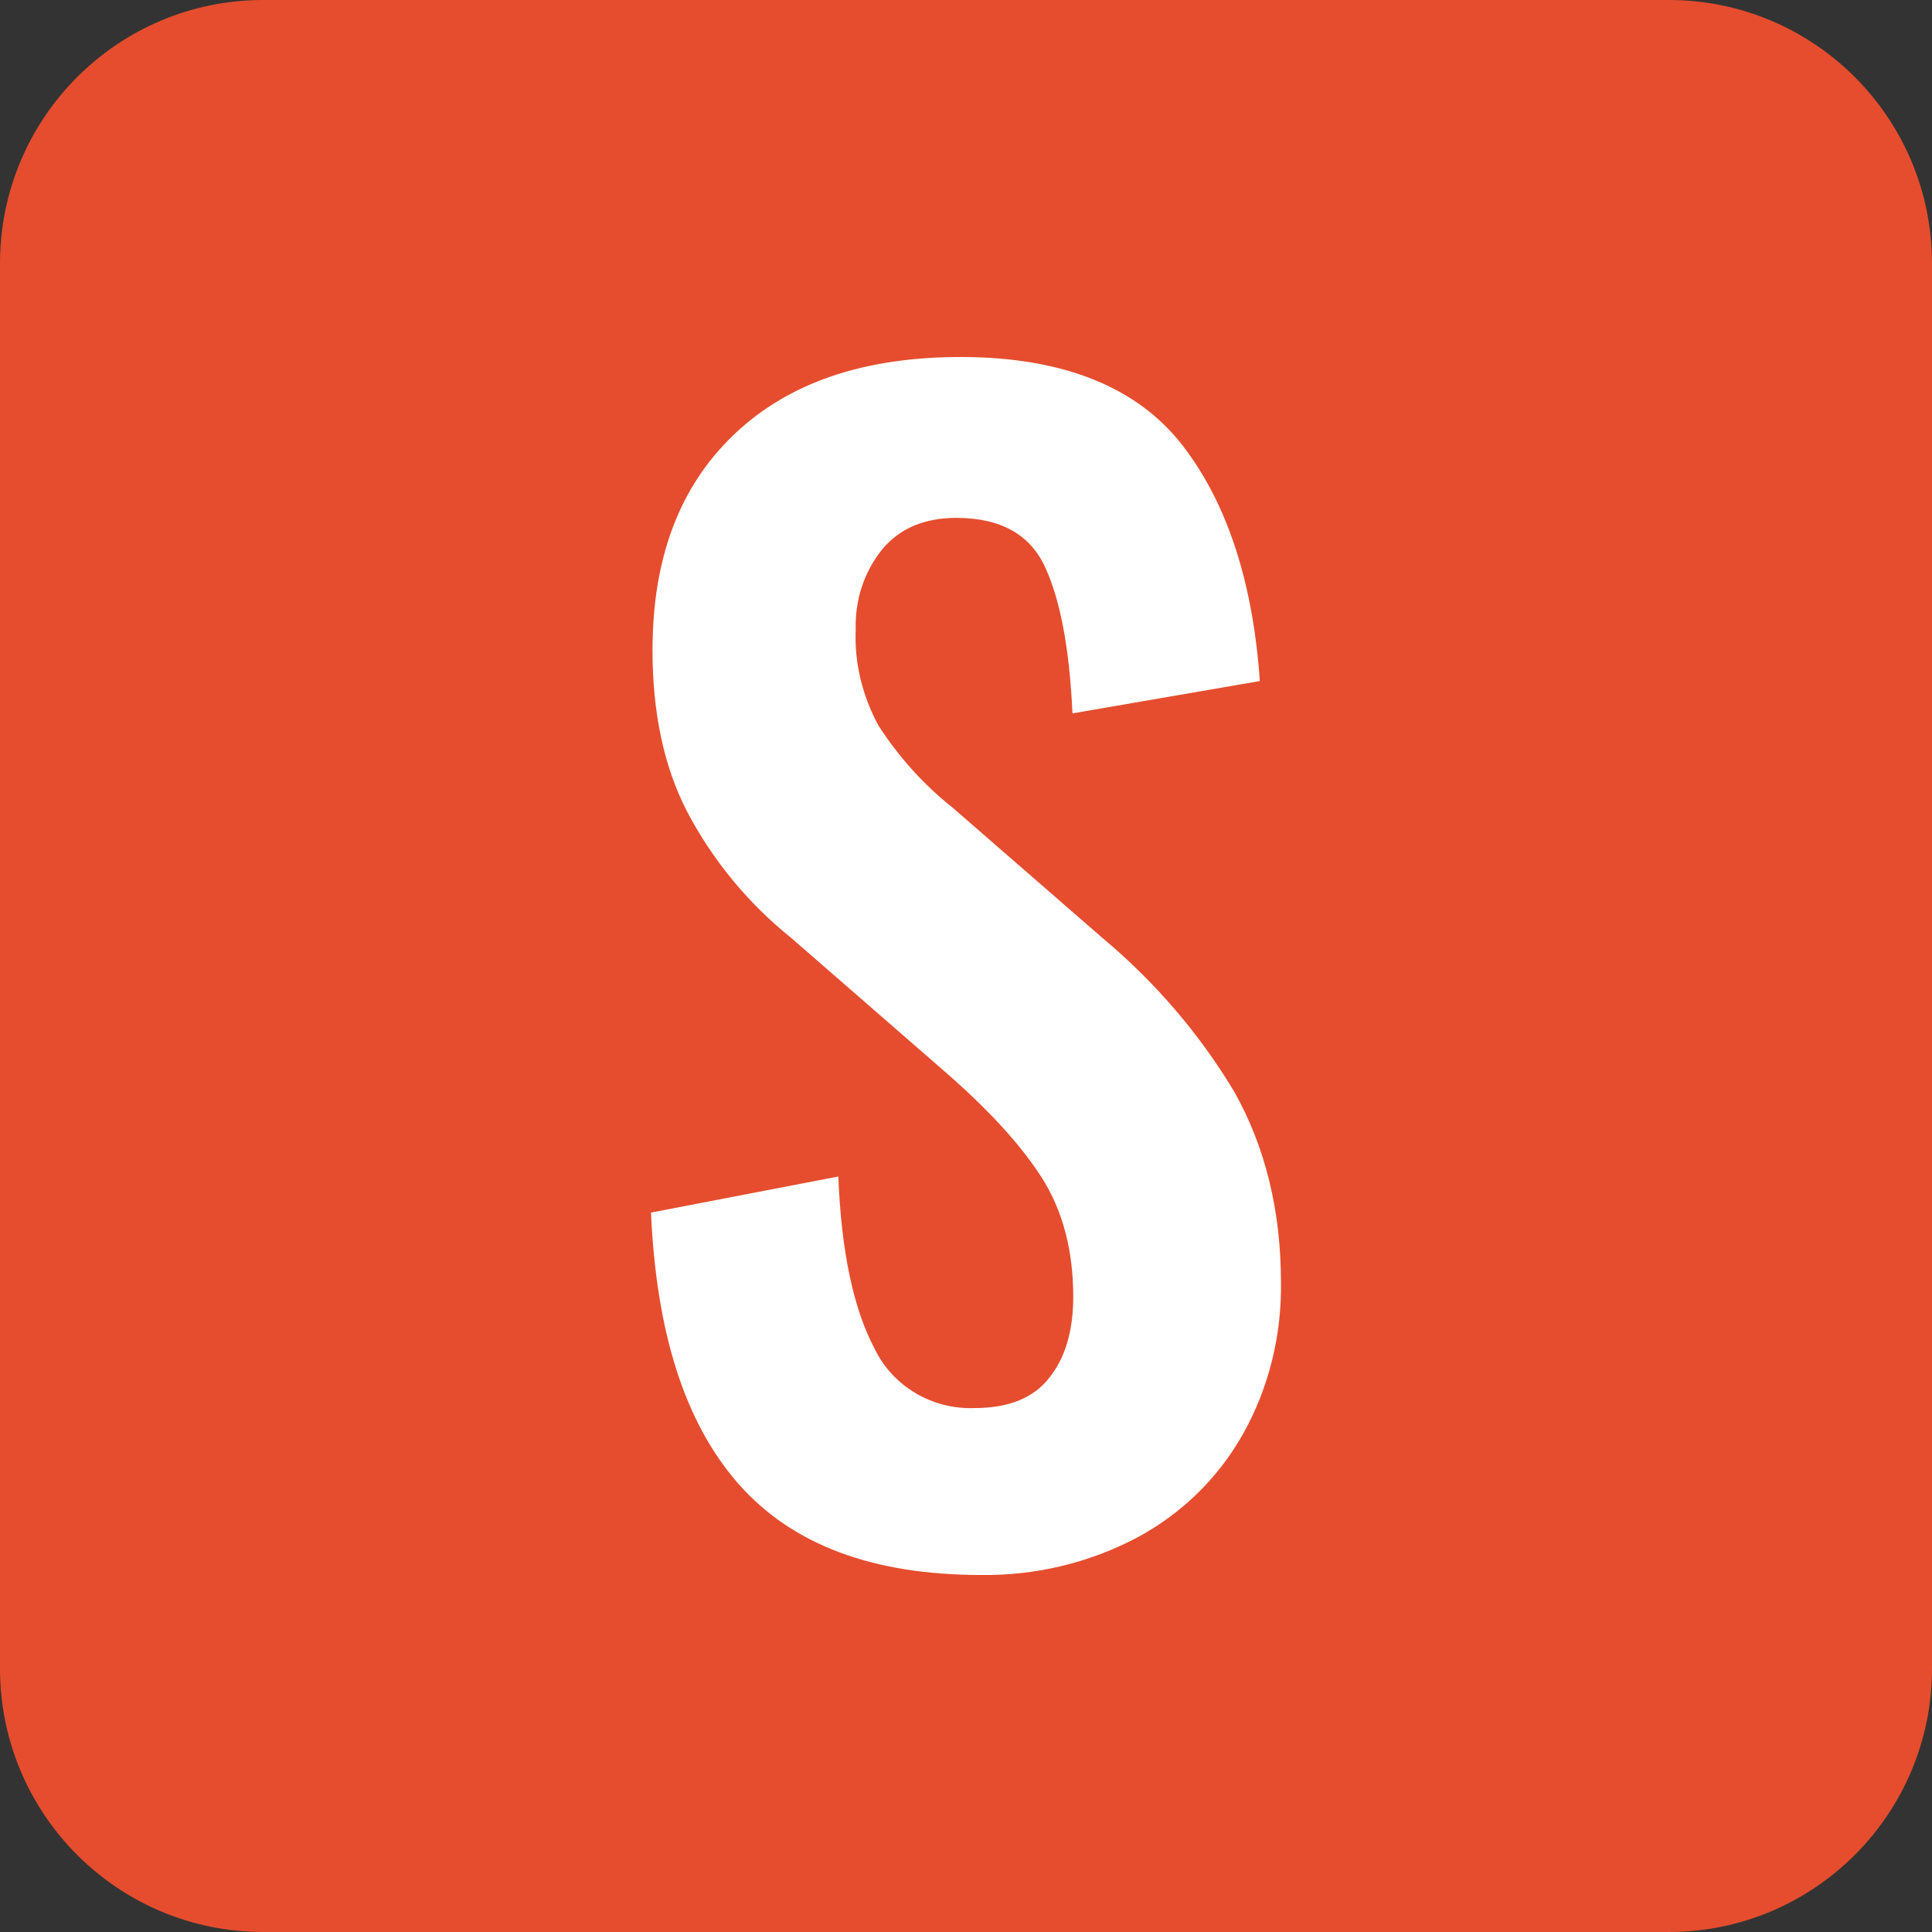 <svg width="92" height="92" viewBox="0 0 92 92" fill="none" xmlns="http://www.w3.org/2000/svg">
<rect x="0" y="0" width="92" height="92" fill="#333333" stroke="none"/>
<g clip-path="url(#clip0_12_26)">
<path d="M79.467 0L12.533 -2.28882e-05C5.611 -2.28882e-05 0 5.617 0 12.545V79.454C0 86.383 5.611 92 12.533 92L79.467 92C86.389 92 92 86.383 92 79.454V12.546C92 5.617 86.389 0 79.467 0Z" fill="#E54D2E"></path>
<path d="M52.51 44.675L45.388 38.481C43.985 37.371 42.798 36.046 41.827 34.543C41.072 33.147 40.676 31.571 40.748 29.96C40.712 28.564 41.143 27.239 42.007 26.165C42.834 25.163 44.021 24.661 45.532 24.661C47.654 24.661 49.057 25.449 49.776 27.025C50.496 28.6 50.927 30.891 51.071 33.97L59.992 32.431C59.668 27.741 58.445 23.981 56.323 21.224C54.2 18.468 50.675 17 45.747 17C41.143 17 37.546 18.217 34.956 20.688C32.367 23.158 31.072 26.559 31.072 30.963C31.072 33.934 31.611 36.512 32.726 38.66C33.949 40.987 35.64 43.028 37.69 44.675L44.848 50.904C47.006 52.766 48.589 54.484 49.596 56.06C50.603 57.635 51.107 59.532 51.107 61.752C51.107 63.399 50.711 64.688 49.956 65.619C49.201 66.585 48.014 67.051 46.395 67.051C44.381 67.122 42.51 66.013 41.647 64.222C40.64 62.325 40.064 59.604 39.92 56.024L31 57.742C31.252 63.47 32.619 67.767 35.172 70.667C37.726 73.567 41.575 74.999 46.719 74.999C49.309 75.034 51.862 74.426 54.164 73.209C56.287 72.063 58.013 70.38 59.2 68.268C60.423 66.084 61.035 63.578 60.998 61.072C60.998 57.635 60.243 54.592 58.769 51.978C57.114 49.221 54.992 46.751 52.51 44.675Z" fill="white"></path>
</g>
<defs>
<clipPath id="clip0_12_26">
<rect width="92" height="92" fill="white"></rect>
</clipPath>
</defs>
</svg>
